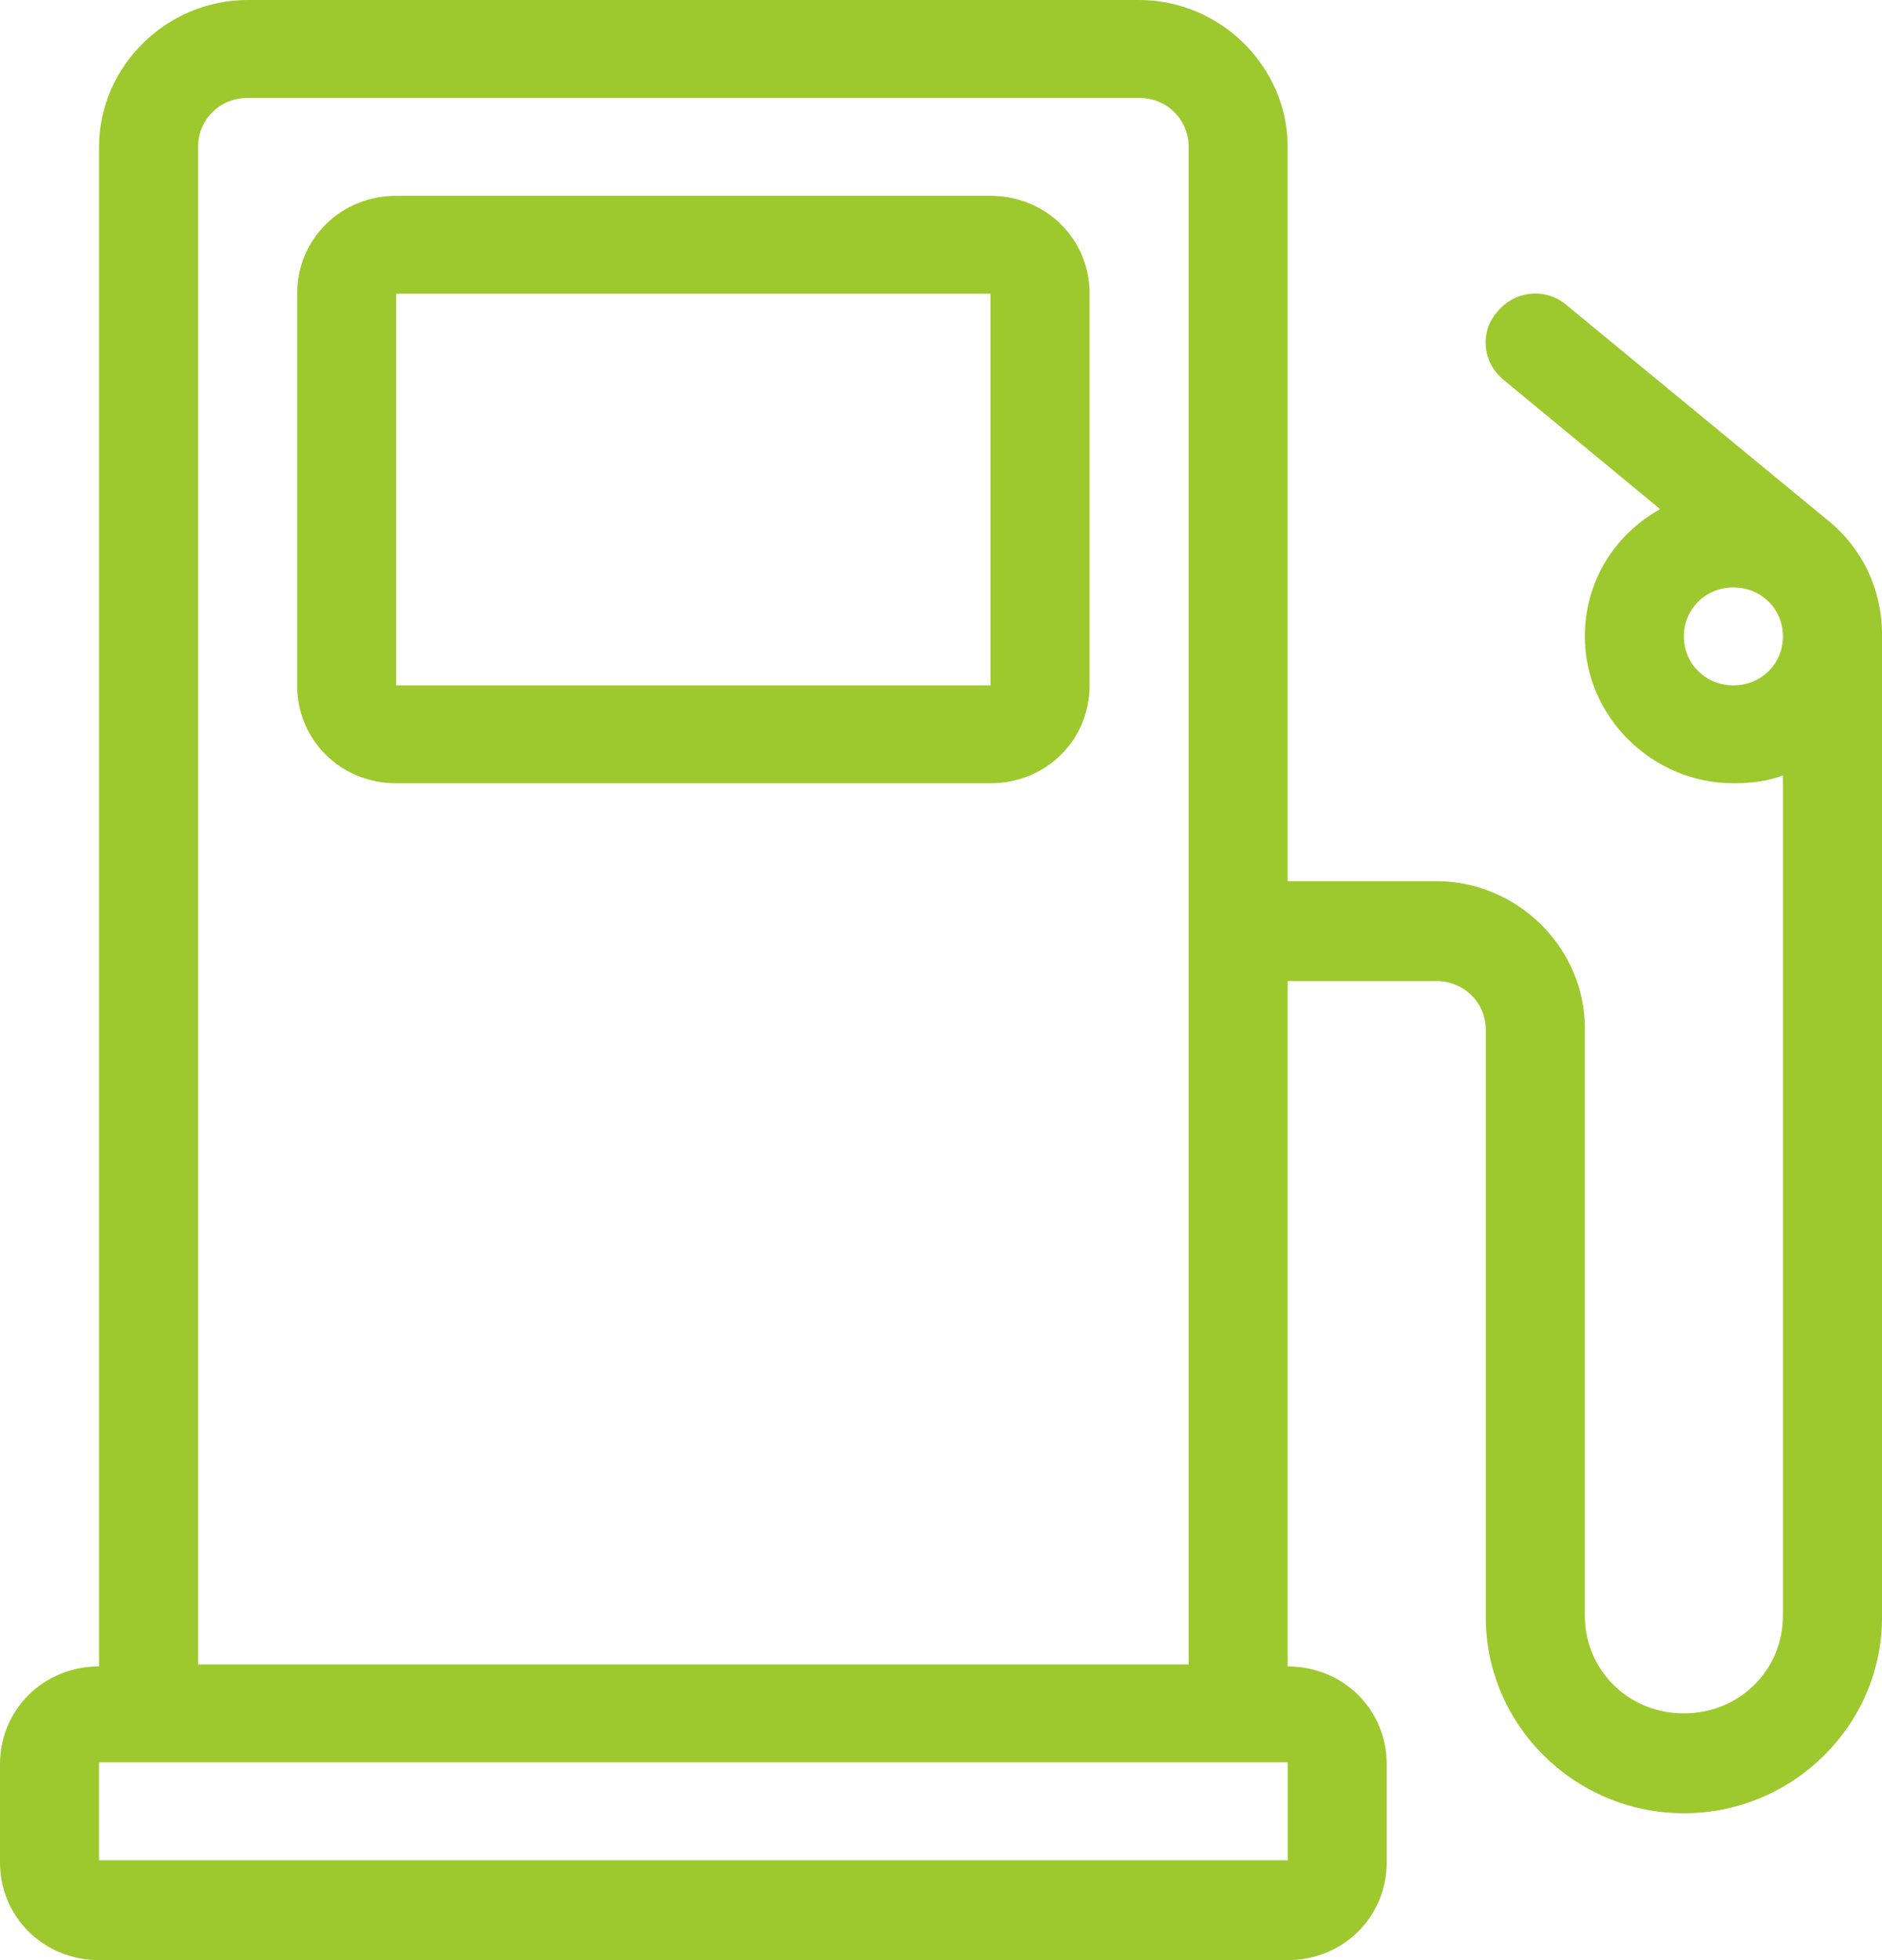 <svg width="48" height="50" viewBox="0 0 48 50" fill="none" xmlns="http://www.w3.org/2000/svg">
<path d="M2.526 44.955V47.453H32.842V44.955H2.526ZM42.341 12.987L38.349 9.69C37.794 9.241 37.743 8.442 38.198 7.942C38.653 7.393 39.461 7.343 39.966 7.792L46.636 13.287C47.495 13.986 48 15.035 48 16.184V41.259C48 44.006 45.726 46.254 42.947 46.254C40.168 46.254 37.895 44.006 37.895 41.259V26.274C37.895 25.574 37.339 25.025 36.632 25.025H32.842V42.508C34.257 42.508 35.368 43.606 35.368 45.005V47.502C35.368 48.901 34.257 50 32.842 50H2.526C1.112 50 0 48.901 0 47.502V45.005C0 43.606 1.112 42.508 2.526 42.508V3.746C2.526 1.698 4.244 0 6.316 0H29.053C31.124 0 32.842 1.698 32.842 3.746V22.477H36.632C38.703 22.477 40.421 24.176 40.421 26.224V41.209C40.421 42.607 41.533 43.706 42.947 43.706C44.362 43.706 45.474 42.607 45.474 41.209V19.78C45.069 19.93 44.665 19.98 44.211 19.98C42.139 19.98 40.421 18.282 40.421 16.234C40.421 14.835 41.179 13.636 42.341 12.987ZM30.316 3.746C30.316 3.047 29.76 2.498 29.053 2.498H6.316C5.608 2.498 5.053 3.047 5.053 3.746V42.458H30.316V3.746ZM10.105 4.995H25.263C26.678 4.995 27.79 6.094 27.79 7.493V17.483C27.79 18.881 26.678 19.98 25.263 19.98H10.105C8.691 19.98 7.579 18.881 7.579 17.483V7.493C7.579 6.094 8.691 4.995 10.105 4.995ZM10.105 7.493V17.483H25.263V7.493H10.105ZM44.211 17.483C44.918 17.483 45.474 16.933 45.474 16.234C45.474 15.534 44.918 14.985 44.211 14.985C43.503 14.985 42.947 15.534 42.947 16.234C42.947 16.933 43.503 17.483 44.211 17.483Z" fill="#9DC92E"/>
</svg>
